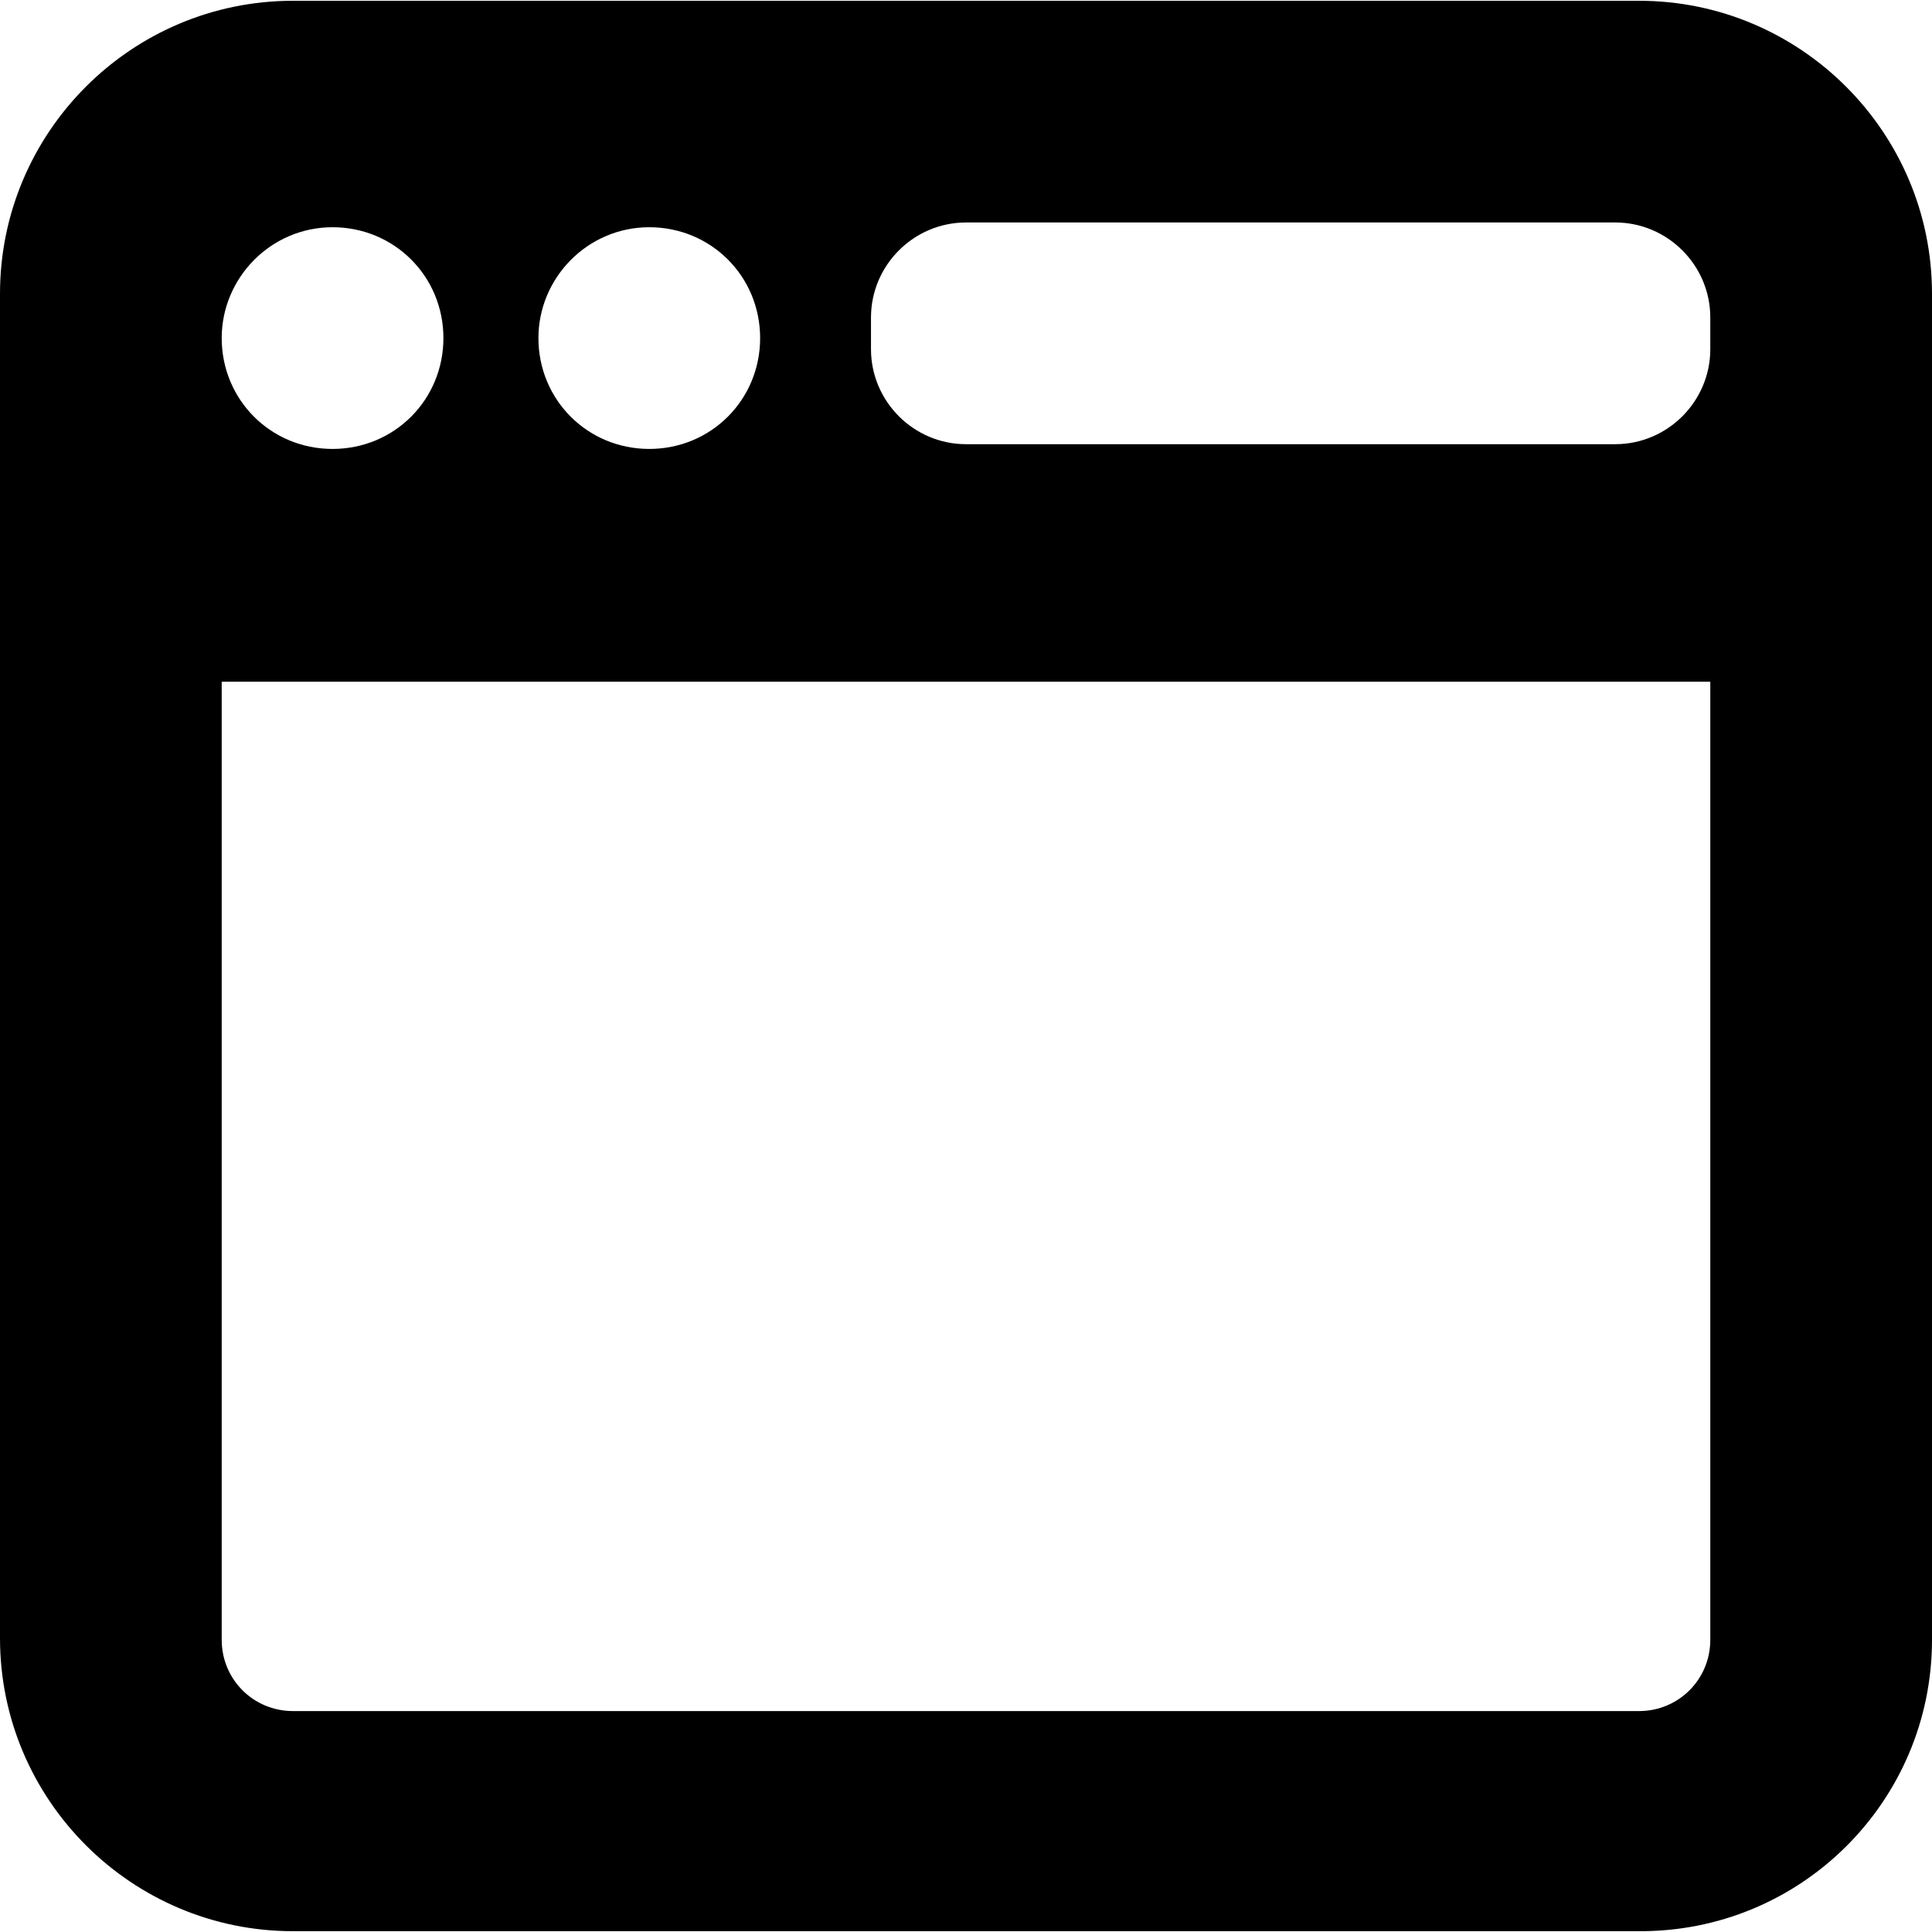 <?xml version="1.0" encoding="iso-8859-1"?>
<!-- Uploaded to: SVG Repo, www.svgrepo.com, Generator: SVG Repo Mixer Tools -->
<!DOCTYPE svg PUBLIC "-//W3C//DTD SVG 1.1//EN" "http://www.w3.org/Graphics/SVG/1.1/DTD/svg11.dtd">
<svg fill="#000000" version="1.1" id="Capa_1" xmlns="http://www.w3.org/2000/svg" xmlns:xlink="http://www.w3.org/1999/xlink" 
	 width="800px" height="800px" viewBox="0 0 122 122" xml:space="preserve">
<g>
	<path d="M122,103.549v-85c0-10.2-8.3-18.5-18.5-18.5h-85c-10.2,0-18.5,8.3-18.5,18.5v84.9c0,10.199,8.3,18.5,18.5,18.5h84.9
		C113.7,122.049,122,113.75,122,103.549z M55,20.049c0-3.3,2.7-6,6-6h41c3.3,0,6,2.7,6,6v2c0,3.3-2.7,6-6,6H61c-3.3,0-6-2.7-6-6
		V20.049z M41,14.349c3.9,0,7,3.1,7,7c0,3.9-3.1,7-7,7s-7-3.1-7-7C34,17.549,37.1,14.349,41,14.349z M21,14.349c3.9,0,7,3.1,7,7
		c0,3.9-3.1,7-7,7s-7-3.1-7-7C14,17.549,17.1,14.349,21,14.349z M14,103.549v-60.5h94v60.5c0,2.5-2,4.5-4.5,4.5h-85
		C16,108.049,14,106.049,14,103.549z"/>
</g>
</svg>